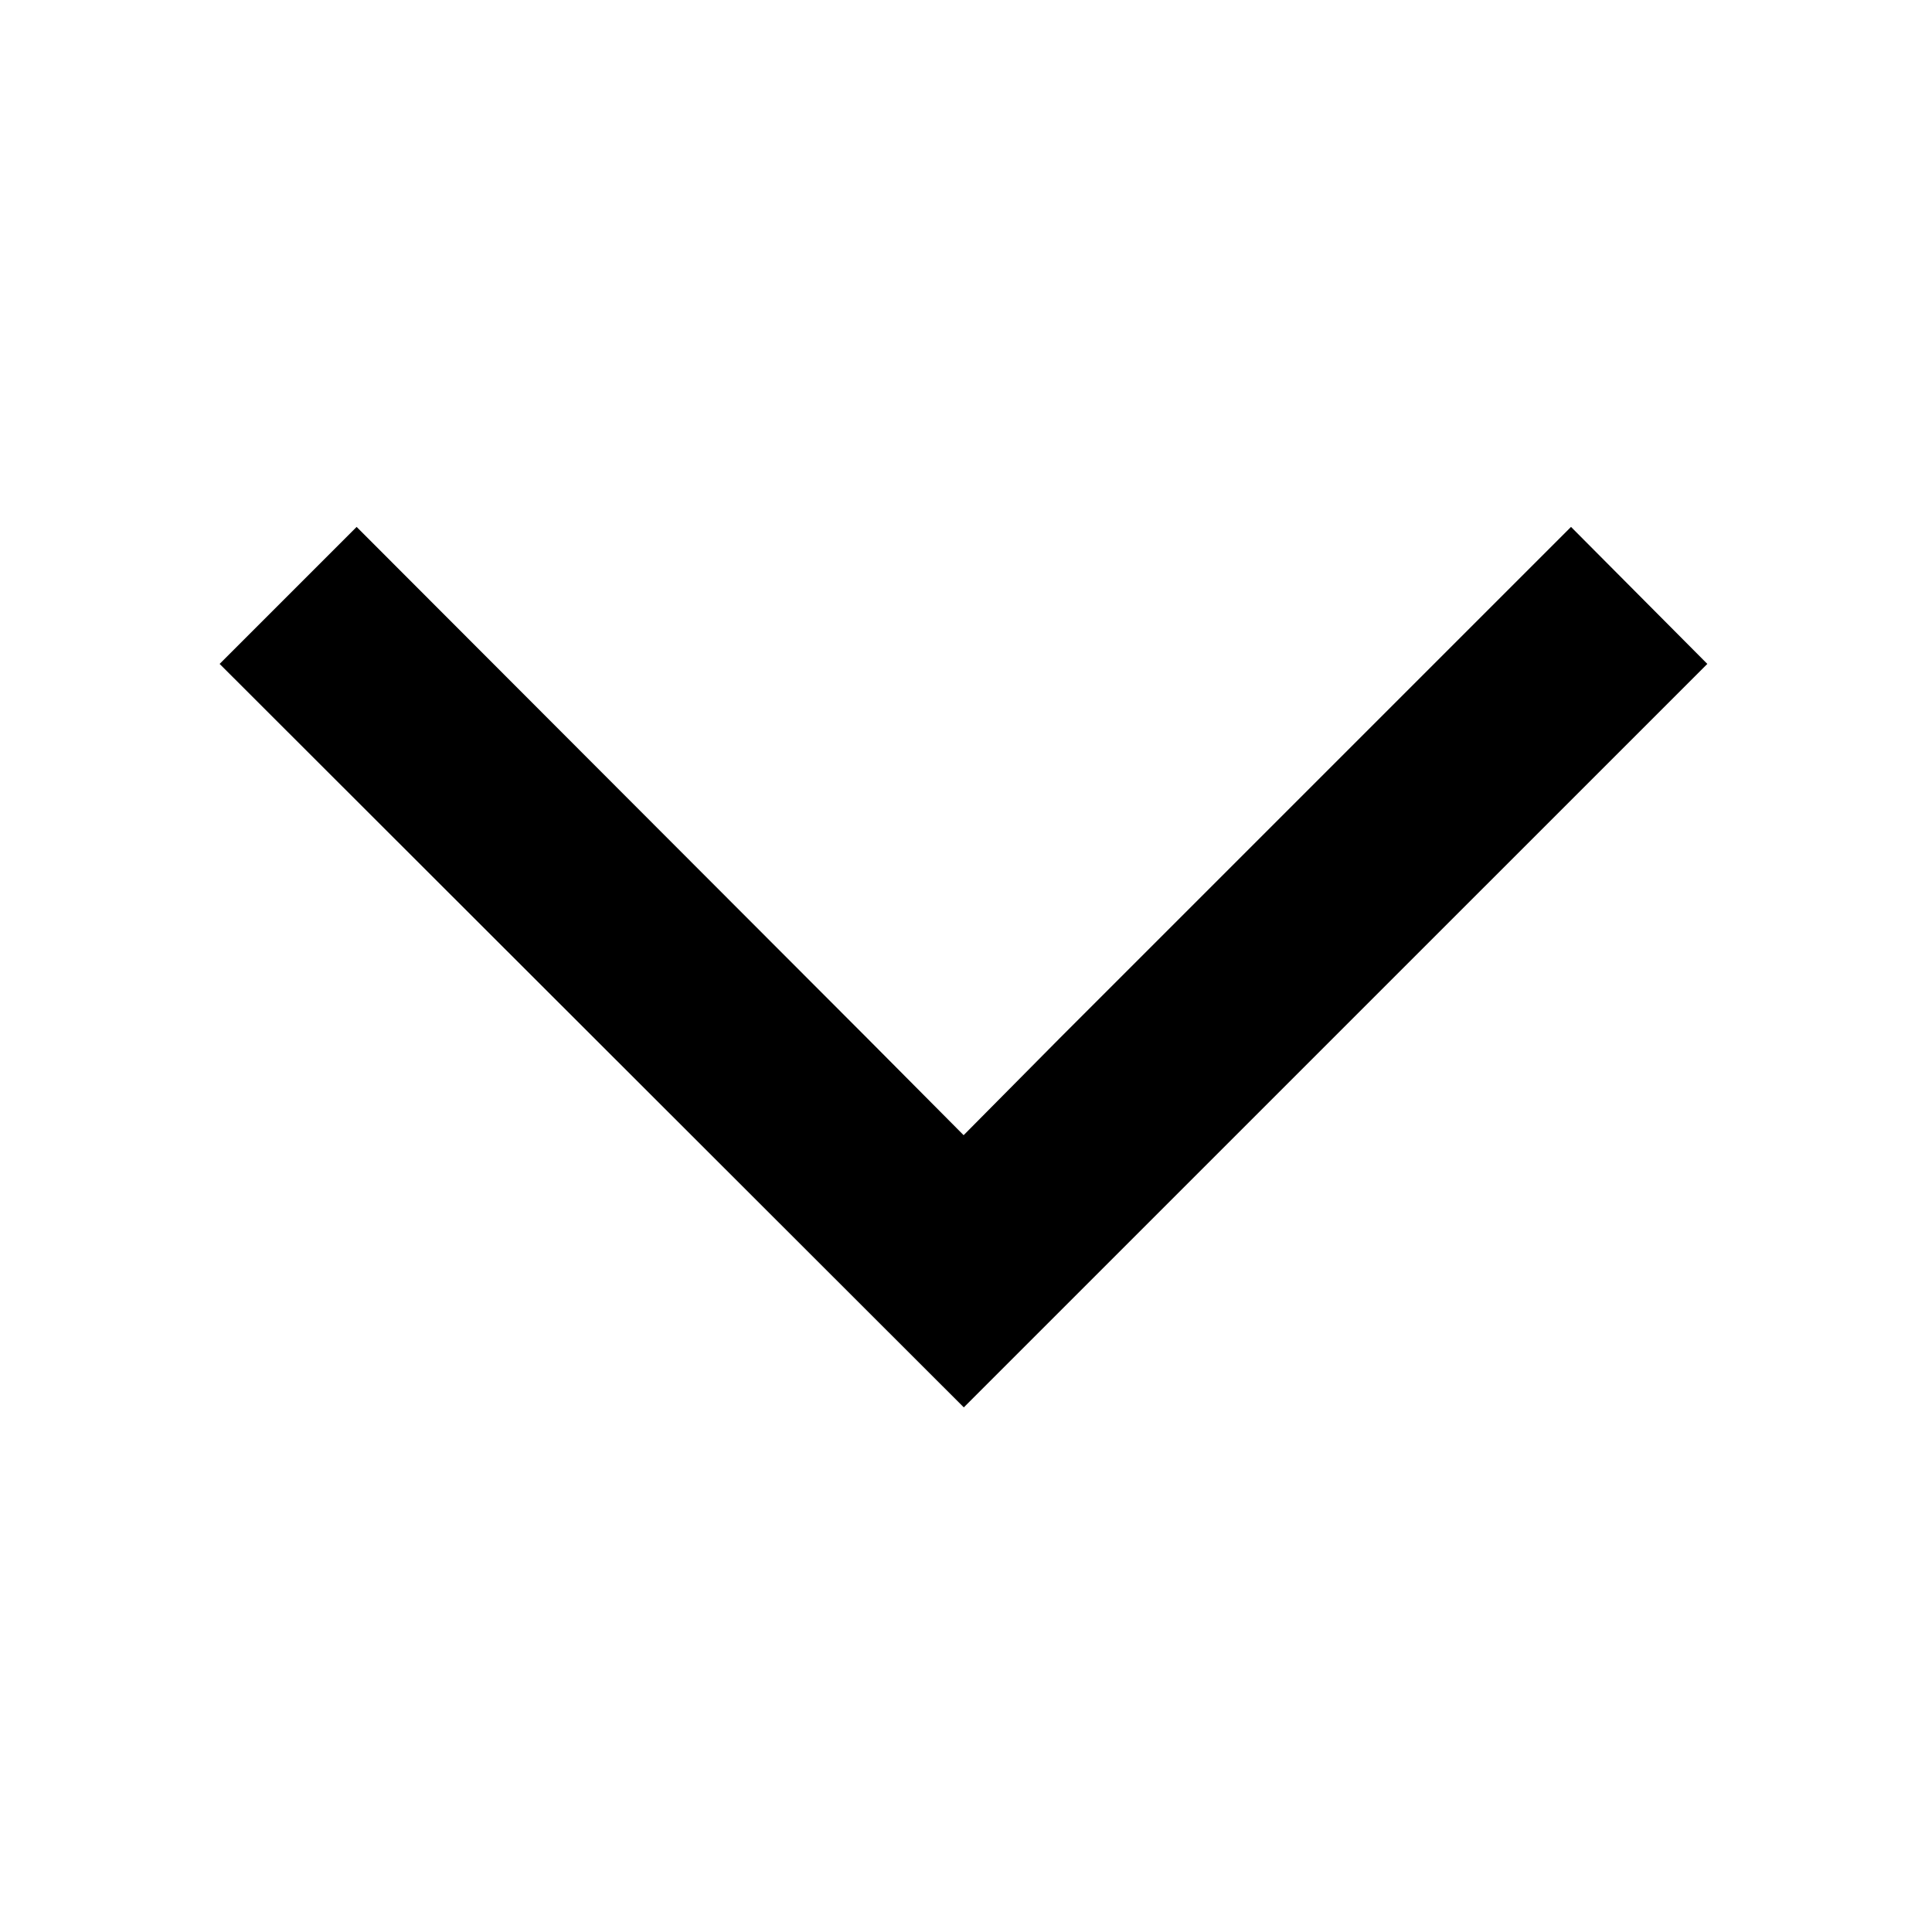 <svg xmlns="http://www.w3.org/2000/svg" width="44" height="44" viewBox="0 0 44 44" fill="none">
<path d="M21.942 25.857L24.139 23.64L35.779 12L38.883 15.12L21.95 32.052L5.002 15.12L8.122 12L19.746 23.64L21.95 25.857L21.942 25.857Z" fill="black"/>
</svg>